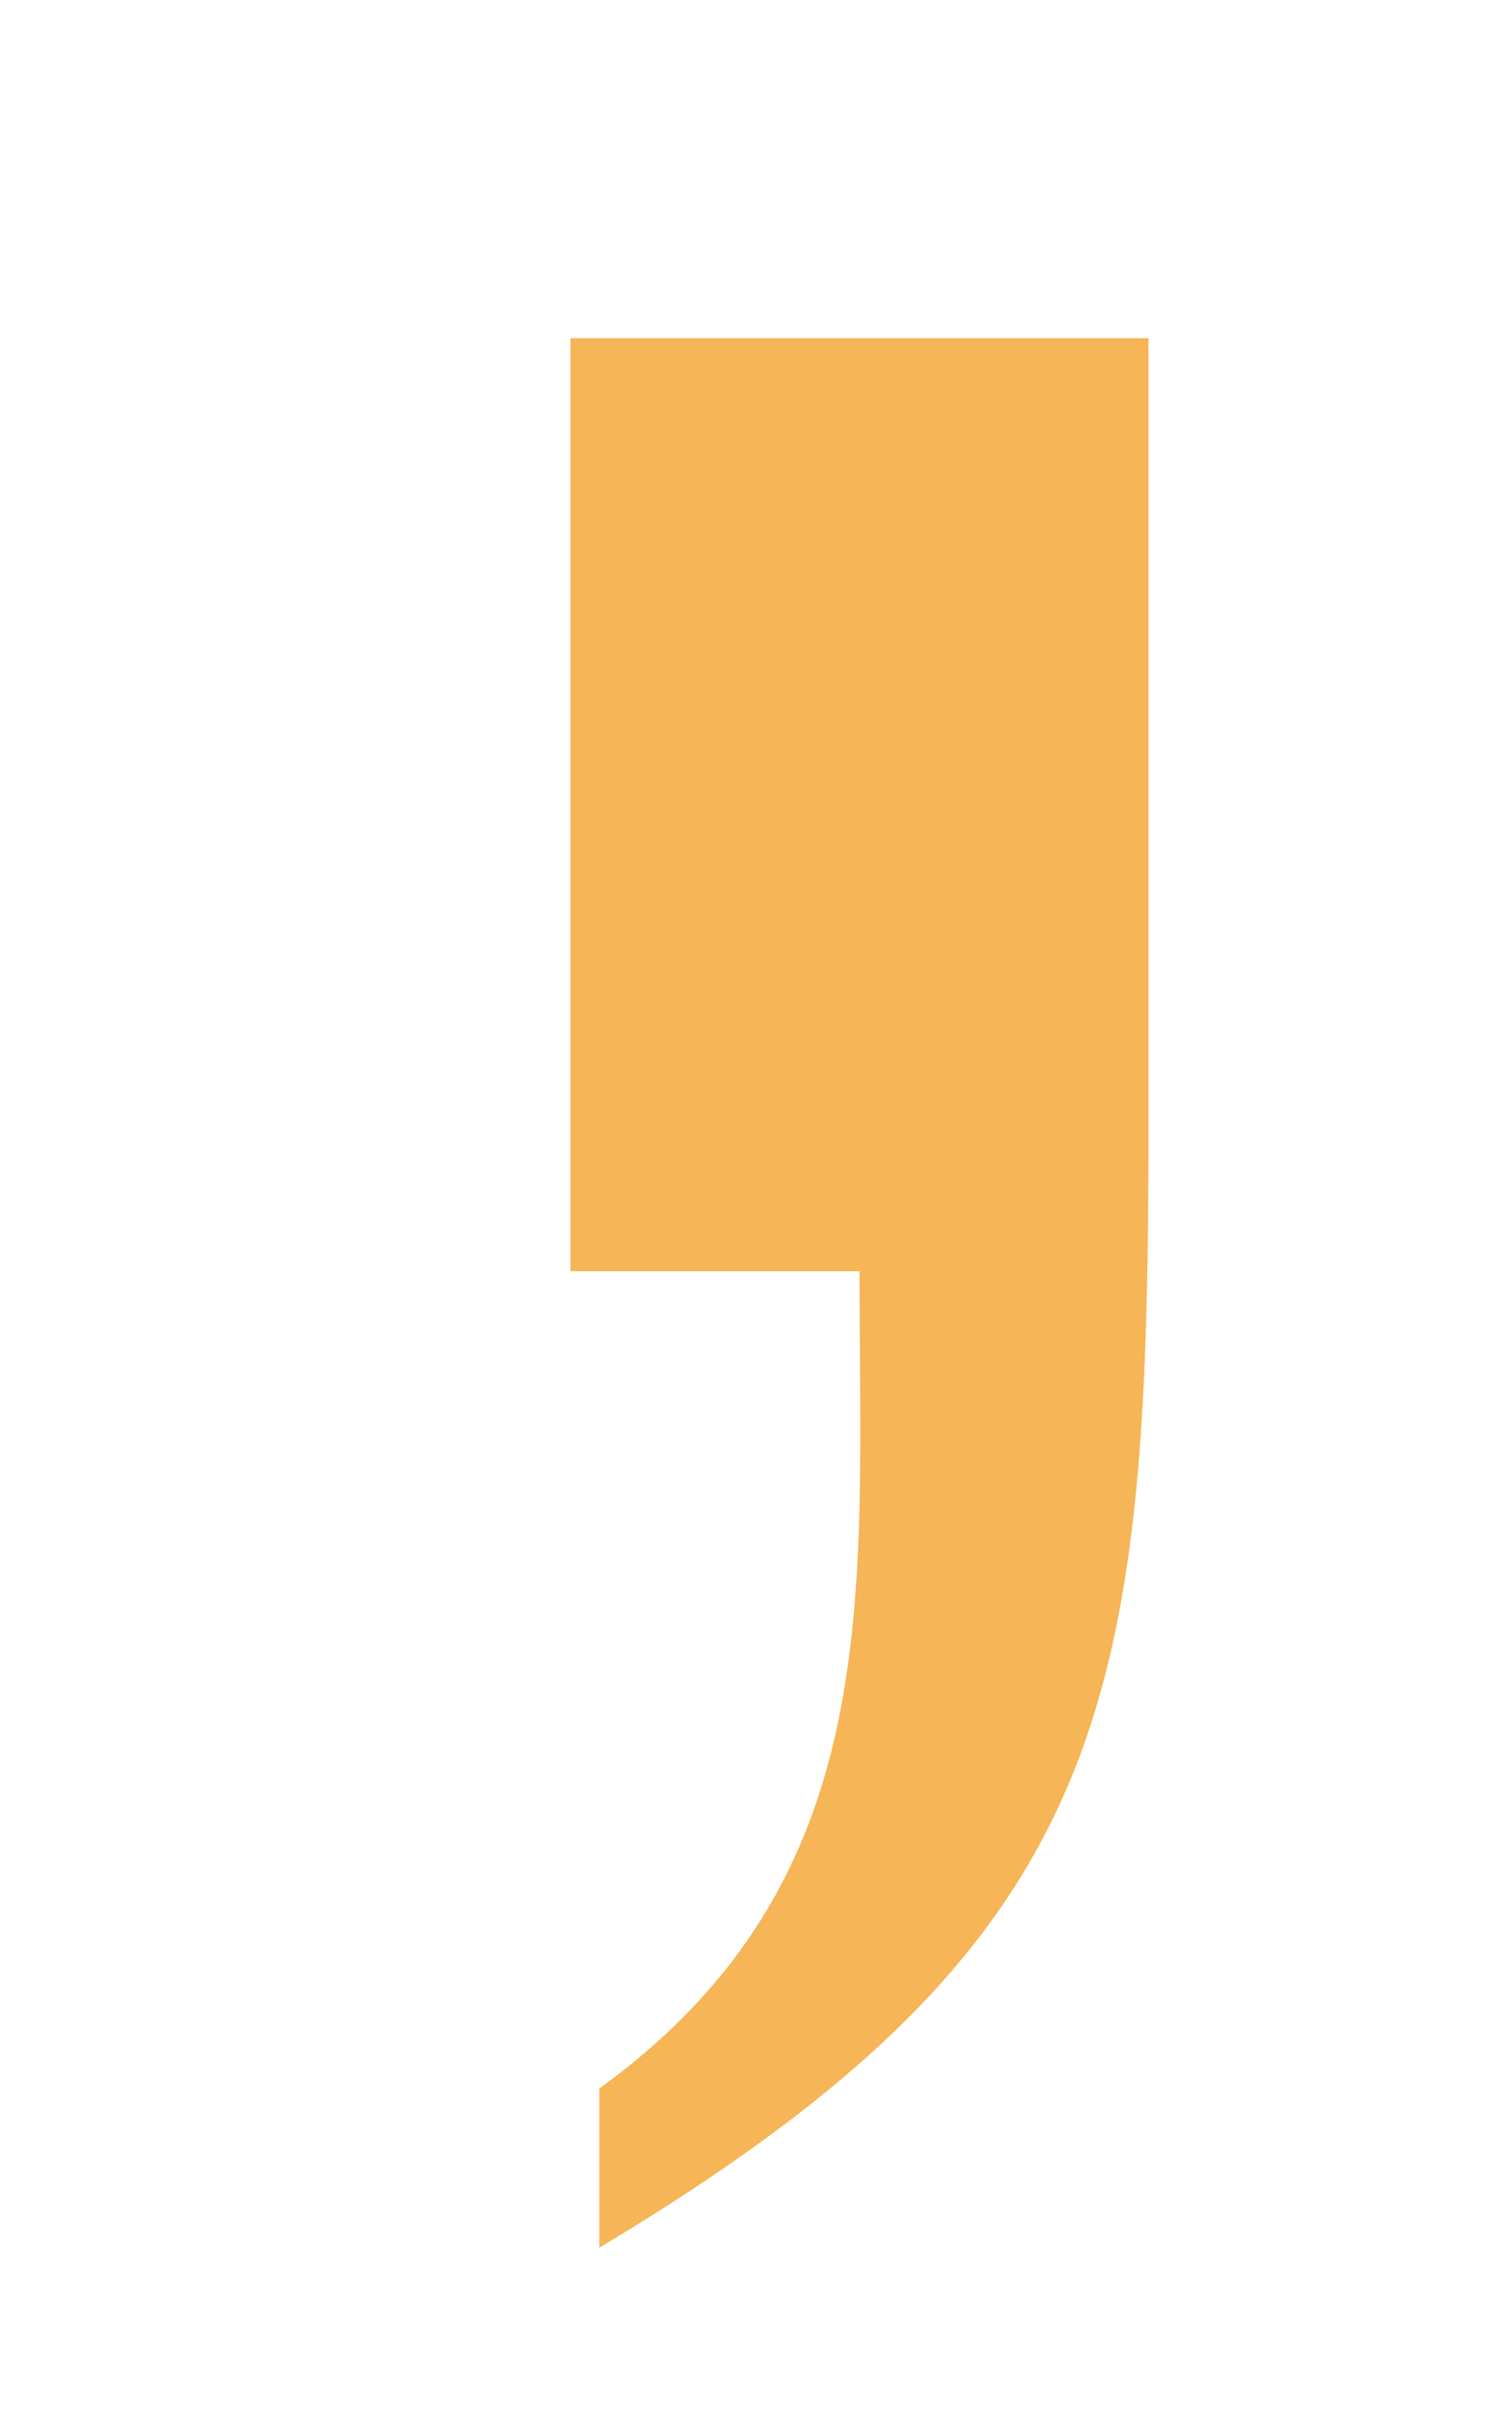<?xml version="1.0" encoding="utf-8"?>
<!-- Generator: Adobe Illustrator 14.0.0, SVG Export Plug-In . SVG Version: 6.00 Build 43363)  -->
<!DOCTYPE svg PUBLIC "-//W3C//DTD SVG 1.1//EN" "http://www.w3.org/Graphics/SVG/1.1/DTD/svg11.dtd">
<svg version="1.1" id="Capa_1" xmlns="http://www.w3.org/2000/svg" xmlns:xlink="http://www.w3.org/1999/xlink" x="0px" y="0px"
	 width="87.688px" height="139.807px" viewBox="0 0 87.688 139.807" enable-background="new 0 0 87.688 139.807"
	 xml:space="preserve">
<path fill-rule="evenodd" clip-rule="evenodd" fill="#F6B557" d="M66.61,64.434v-44.84H33.084v54.06h16.763
	c0,18.857,1.677,35.201-15.086,47.354v9.219C64.934,112.208,66.61,98.378,66.61,64.434"/>
</svg>
